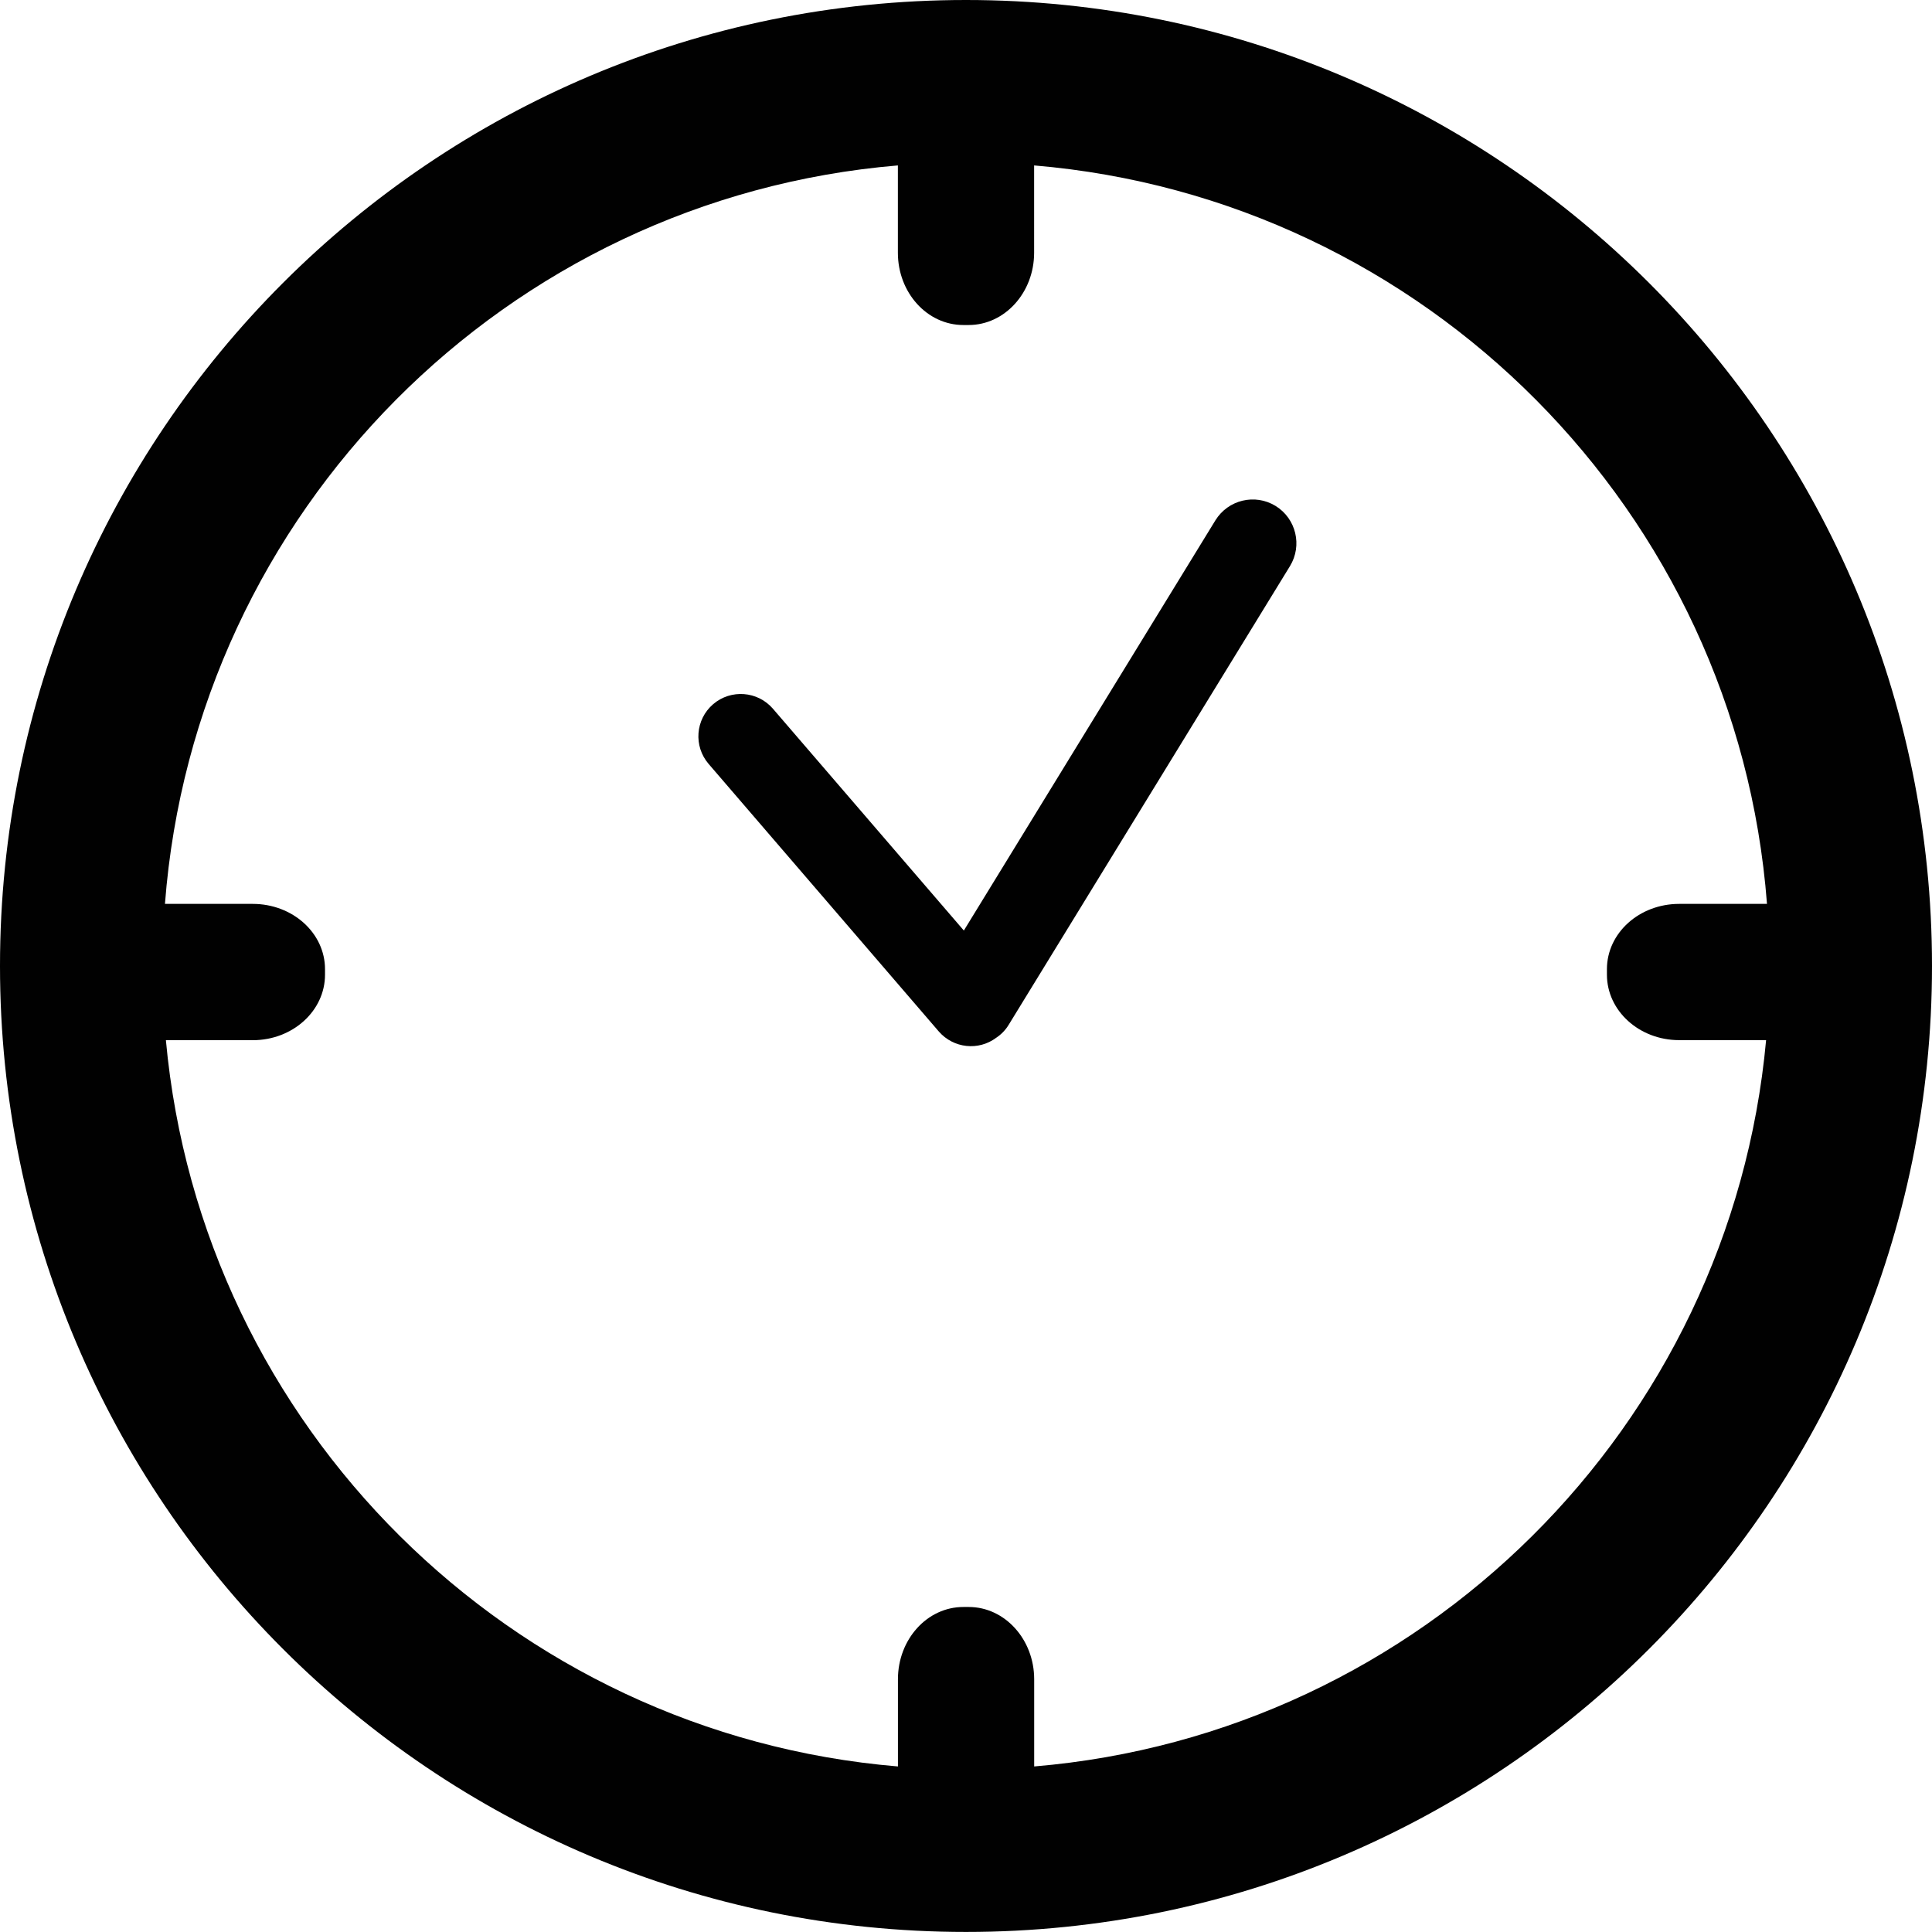 <?xml version="1.0" encoding="utf-8"?>
<!-- Generator: Adobe Illustrator 15.0.0, SVG Export Plug-In . SVG Version: 6.00 Build 0)  -->
<!DOCTYPE svg PUBLIC "-//W3C//DTD SVG 1.0//EN" "http://www.w3.org/TR/2001/REC-SVG-20010904/DTD/svg10.dtd">
<svg version="1.0" id="Layer_1" xmlns="http://www.w3.org/2000/svg" xmlns:xlink="http://www.w3.org/1999/xlink" x="0px" y="0px"
	 width="32.771px" height="32.77px" viewBox="0 0 32.771 32.77" enable-background="new 0 0 32.771 32.77" xml:space="preserve">
<g>
	<g>
		<path fill="#010101" d="M16.385,0C7.338,0,0,7.336,0,16.384C0,25.433,7.338,32.77,16.385,32.77c9.05,0,16.386-7.337,16.386-16.386
			C32.771,7.336,25.435,0,16.385,0z M17.542,29.963v-1.479c0-0.677-0.499-1.226-1.11-1.226h-0.091c-0.614,0-1.11,0.549-1.11,1.226
			v1.479C8.659,29.412,3.416,24.2,2.814,17.644h1.473c0.678,0,1.226-0.498,1.226-1.111V16.44c0-0.613-0.548-1.108-1.226-1.108H2.798
			C3.307,8.68,8.589,3.363,15.23,2.806v1.481c0,0.677,0.496,1.226,1.11,1.226h0.091c0.611,0,1.11-0.549,1.11-1.226V2.806
			c6.638,0.558,11.924,5.874,12.431,12.526h-1.49c-0.677,0-1.225,0.495-1.225,1.108v0.092c0,0.613,0.548,1.111,1.225,1.111h1.475
			C29.355,24.2,24.113,29.412,17.542,29.963z"/>
		<path fill="#010101" d="M21.637,8.582c-0.351-0.215-0.806-0.104-1.021,0.244l-4.267,6.958l-3.238-3.762
			c-0.259-0.301-0.713-0.335-1.014-0.078c-0.303,0.261-0.335,0.714-0.077,1.014l3.904,4.538c0.251,0.288,0.675,0.331,0.975,0.106
			c0.084-0.056,0.156-0.129,0.211-0.22l4.771-7.78C22.094,9.253,21.985,8.797,21.637,8.582z"/>
	</g>
</g>
</svg>
